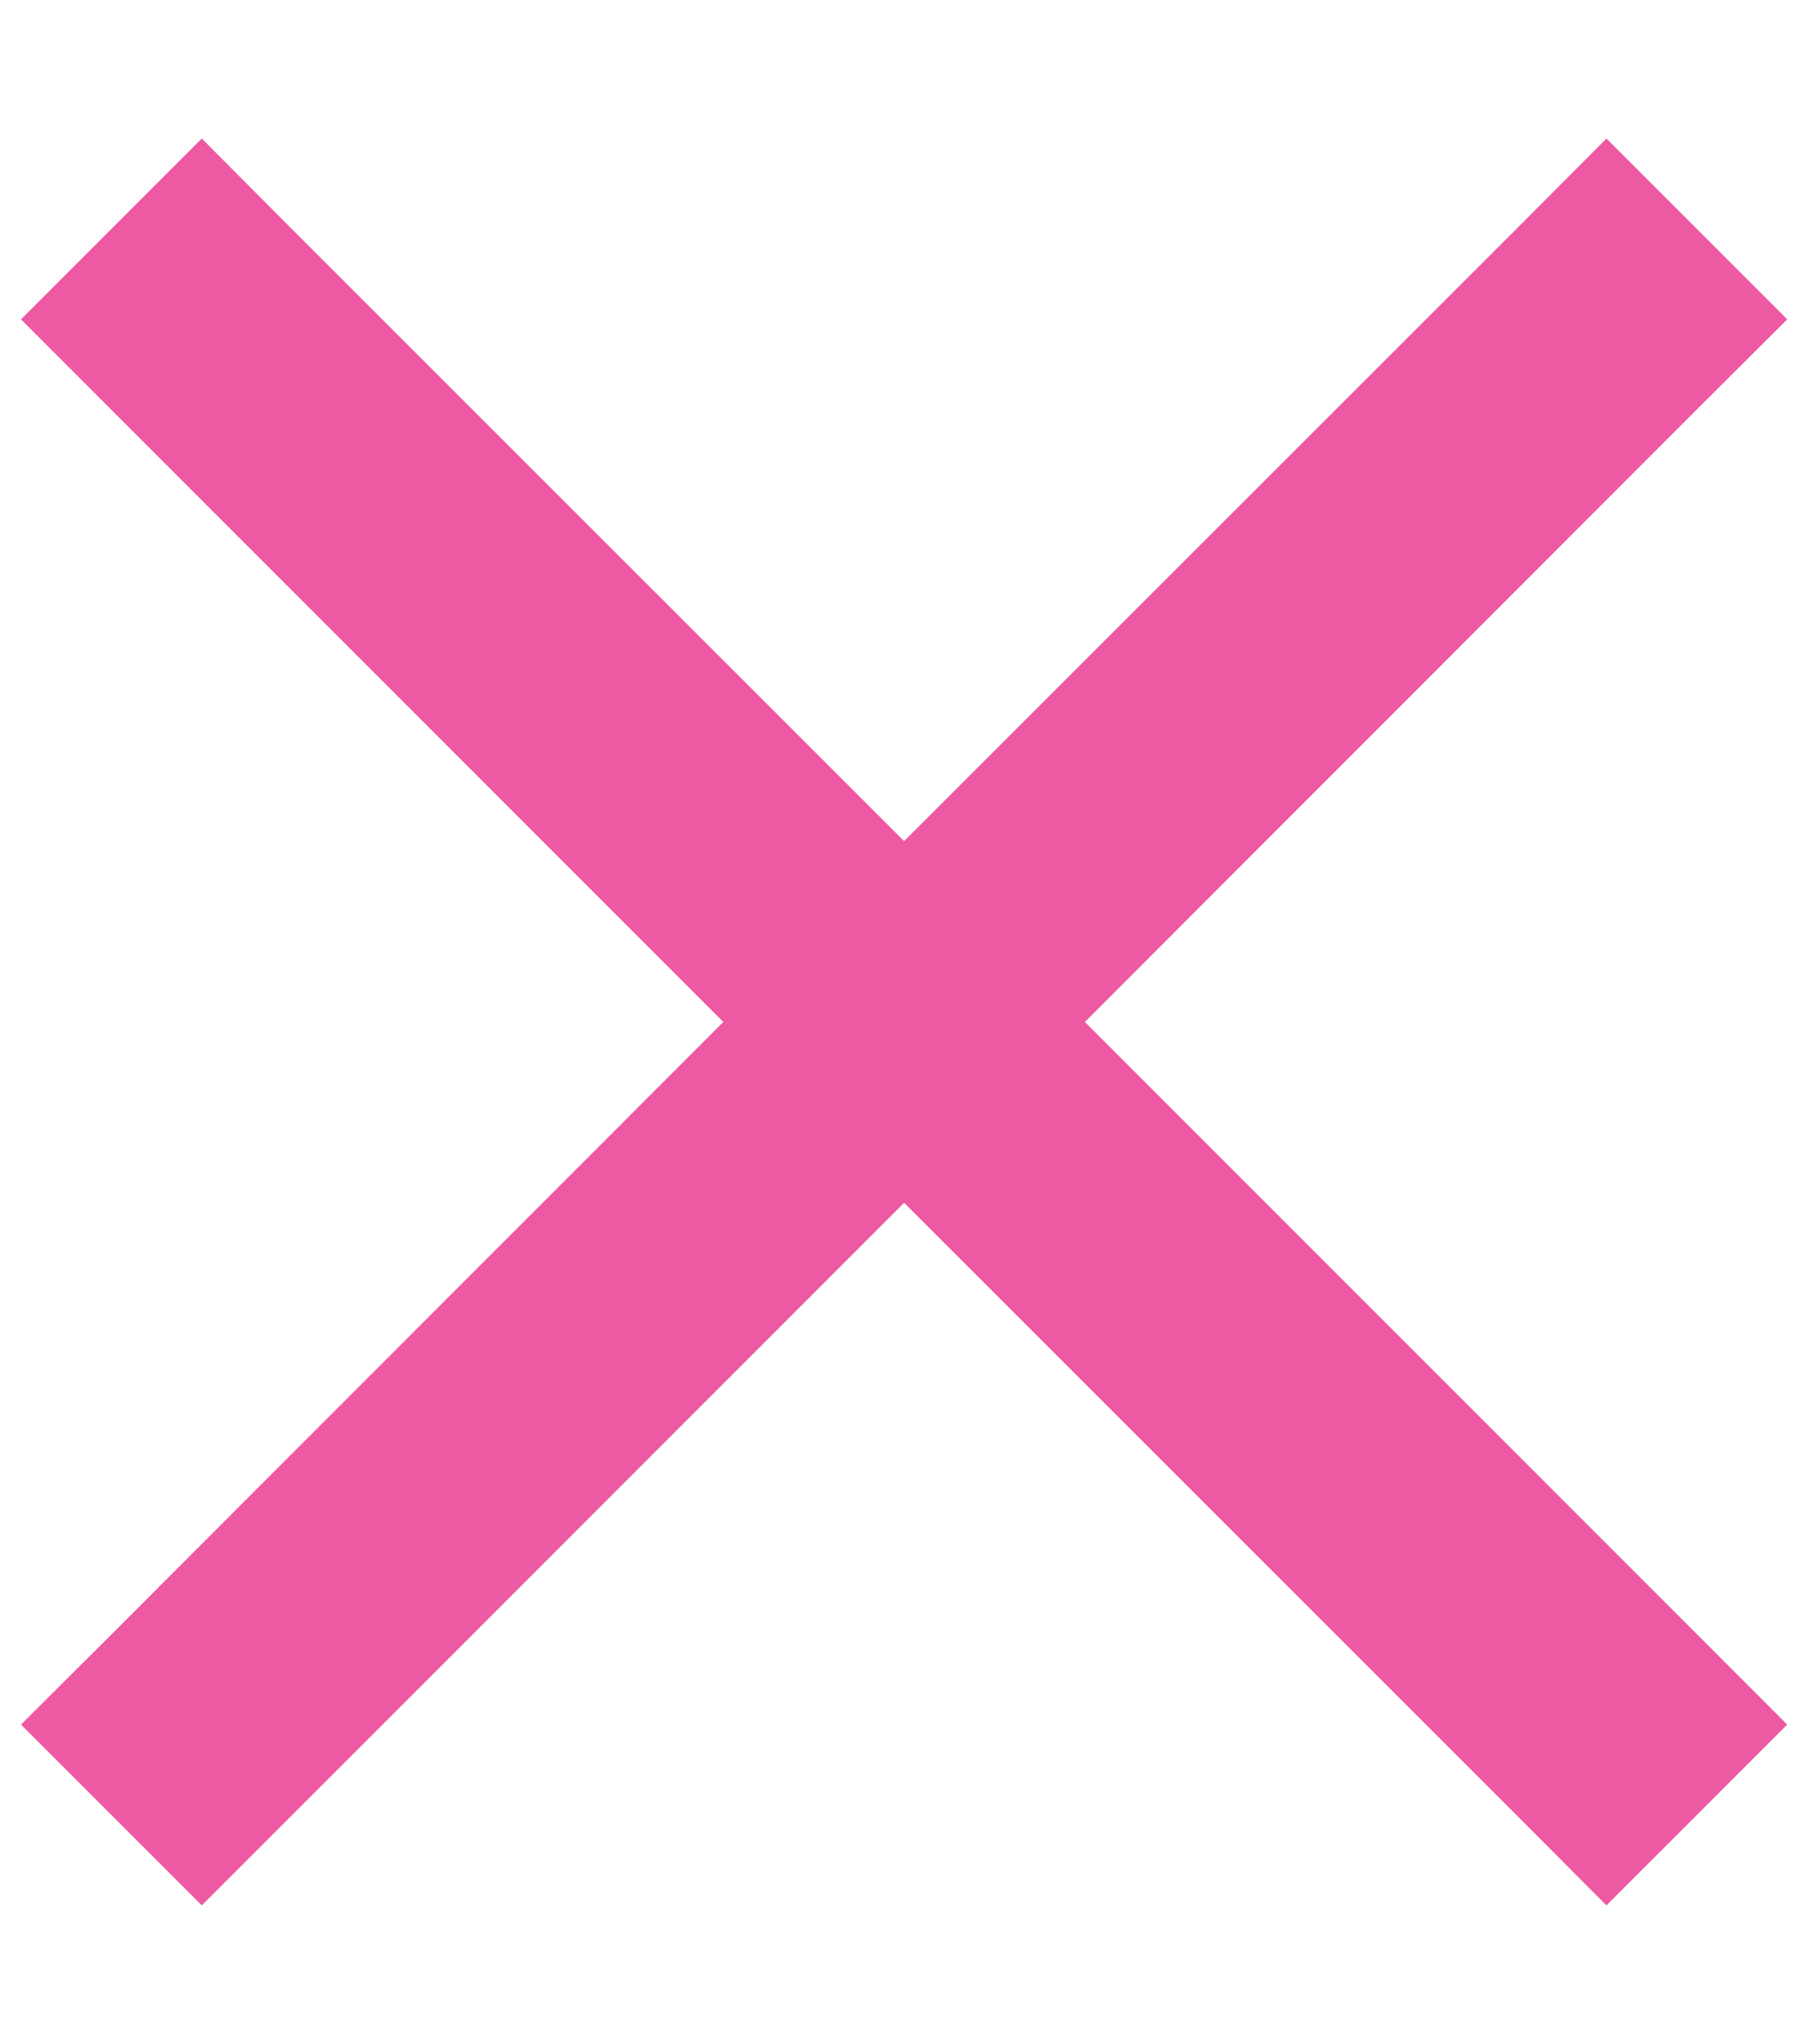 <svg width="44" height="50" viewBox="0 0 44 50" fill="none" xmlns="http://www.w3.org/2000/svg">
<g id="xmark-large-sharp-solid 1" clip-path="url(#clip0_348_459)">
<path id="Vector" d="M7.145 5.605L4.938 3.389L0.514 7.812L2.721 10.02L17.701 25L2.73 39.98L0.514 42.188L4.938 46.611L7.145 44.404L22.125 29.424L37.105 44.395L39.312 46.611L43.736 42.188L41.529 39.98L26.549 25L41.52 10.02L43.736 7.812L39.312 3.389L37.105 5.605L22.125 20.576L7.145 5.605Z" fill="#EE59A3"/>
</g>
<defs>
<clipPath id="clip0_348_459">
<rect width="43.75" height="50" fill="white" transform="translate(0.25)"/>
</clipPath>
</defs>
</svg>
